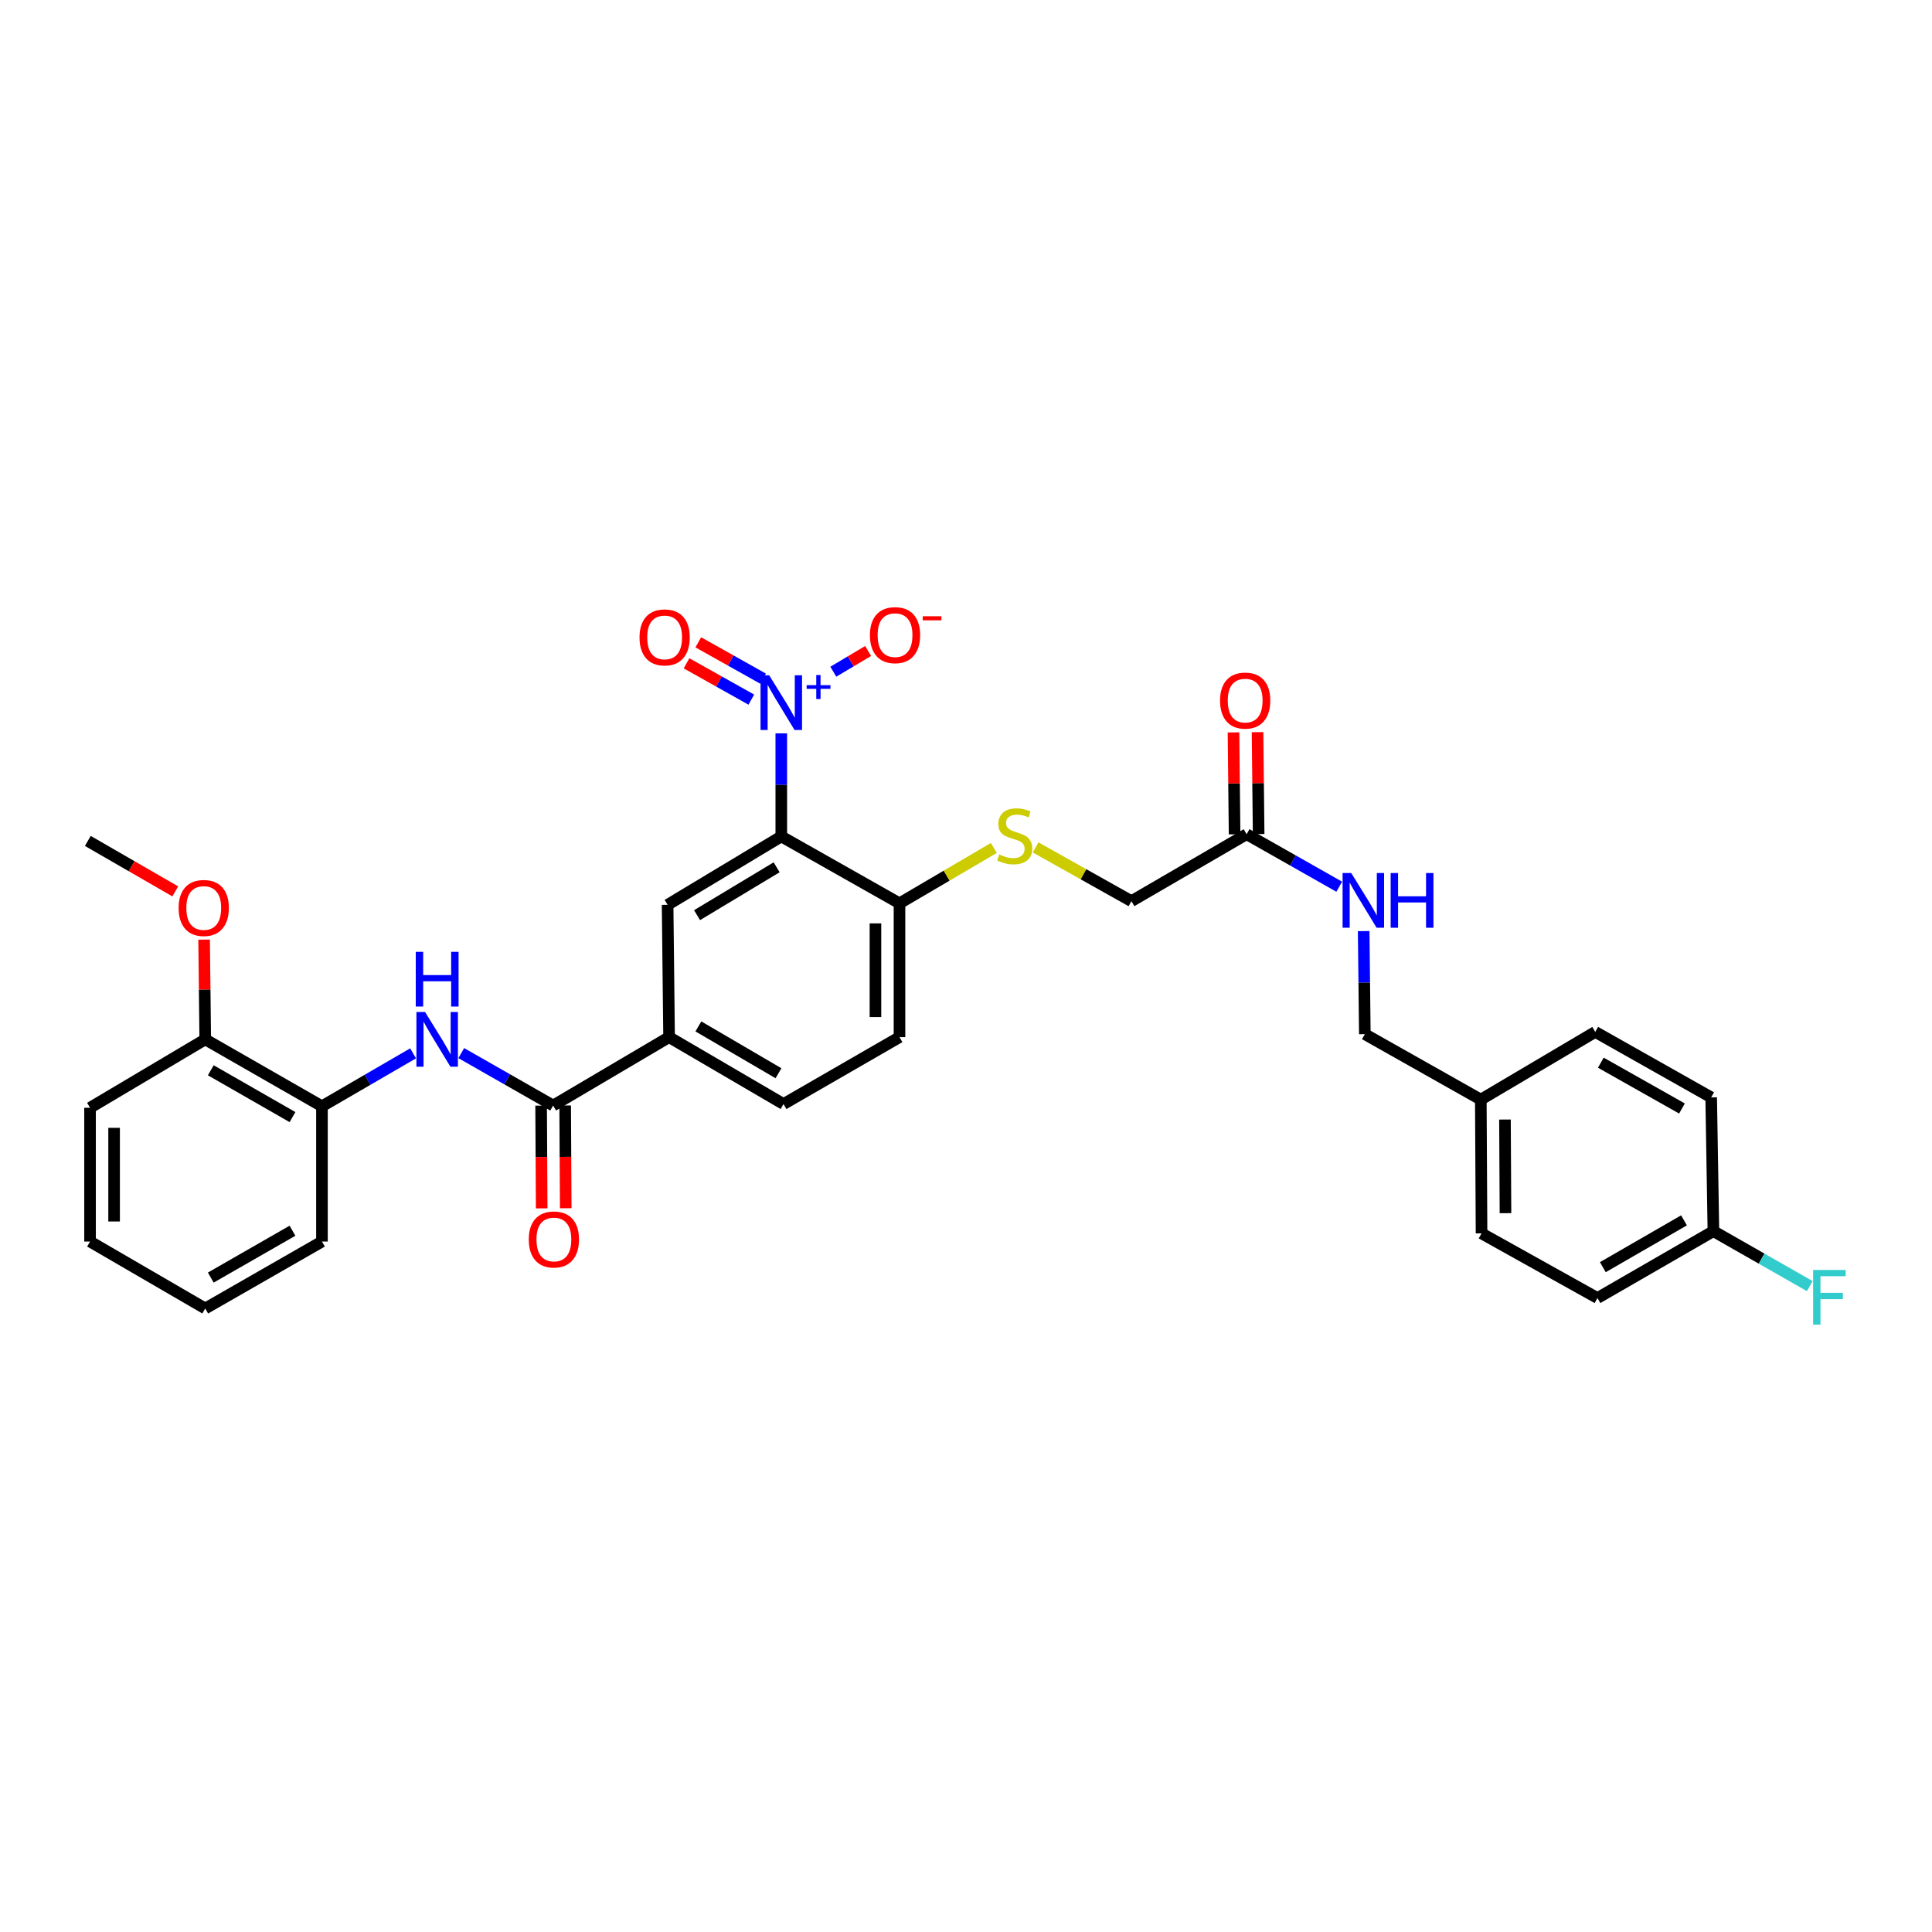 <?xml version='1.0' encoding='iso-8859-1'?>
<svg version='1.1' baseProfile='full'
              xmlns='http://www.w3.org/2000/svg'
                      xmlns:rdkit='http://www.rdkit.org/xml'
                      xmlns:xlink='http://www.w3.org/1999/xlink'
                  xml:space='preserve'
width='1000px' height='1000px' viewBox='0 0 1000 1000'>
<!-- END OF HEADER -->
<rect style='opacity:1.0;fill:#FFFFFF;stroke:none' width='1000' height='1000' x='0' y='0'> </rect>
<path class='bond-0' d='M 404.393,379.584 L 404.393,406.26' style='fill:none;fill-rule:evenodd;stroke:#0000FF;stroke-width:6px;stroke-linecap:butt;stroke-linejoin:miter;stroke-opacity:1' />
<path class='bond-0' d='M 404.393,406.26 L 404.393,432.936' style='fill:none;fill-rule:evenodd;stroke:#000000;stroke-width:6px;stroke-linecap:butt;stroke-linejoin:miter;stroke-opacity:1' />
<path class='bond-7' d='M 431.324,347.671 L 440.333,342.312' style='fill:none;fill-rule:evenodd;stroke:#0000FF;stroke-width:6px;stroke-linecap:butt;stroke-linejoin:miter;stroke-opacity:1' />
<path class='bond-7' d='M 440.333,342.312 L 449.341,336.953' style='fill:none;fill-rule:evenodd;stroke:#FF0000;stroke-width:6px;stroke-linecap:butt;stroke-linejoin:miter;stroke-opacity:1' />
<path class='bond-10' d='M 394.967,351.271 L 378.2,341.869' style='fill:none;fill-rule:evenodd;stroke:#0000FF;stroke-width:6px;stroke-linecap:butt;stroke-linejoin:miter;stroke-opacity:1' />
<path class='bond-10' d='M 378.2,341.869 L 361.433,332.467' style='fill:none;fill-rule:evenodd;stroke:#FF0000;stroke-width:6px;stroke-linecap:butt;stroke-linejoin:miter;stroke-opacity:1' />
<path class='bond-10' d='M 388.878,362.128 L 372.112,352.726' style='fill:none;fill-rule:evenodd;stroke:#0000FF;stroke-width:6px;stroke-linecap:butt;stroke-linejoin:miter;stroke-opacity:1' />
<path class='bond-10' d='M 372.112,352.726 L 355.345,343.324' style='fill:none;fill-rule:evenodd;stroke:#FF0000;stroke-width:6px;stroke-linecap:butt;stroke-linejoin:miter;stroke-opacity:1' />
<path class='bond-2' d='M 404.393,432.936 L 345.551,468.335' style='fill:none;fill-rule:evenodd;stroke:#000000;stroke-width:6px;stroke-linecap:butt;stroke-linejoin:miter;stroke-opacity:1' />
<path class='bond-2' d='M 401.984,448.912 L 360.794,473.691' style='fill:none;fill-rule:evenodd;stroke:#000000;stroke-width:6px;stroke-linecap:butt;stroke-linejoin:miter;stroke-opacity:1' />
<path class='bond-5' d='M 404.393,432.936 L 465.58,467.56' style='fill:none;fill-rule:evenodd;stroke:#000000;stroke-width:6px;stroke-linecap:butt;stroke-linejoin:miter;stroke-opacity:1' />
<path class='bond-1' d='M 286.307,572.223 L 346.312,536.824' style='fill:none;fill-rule:evenodd;stroke:#000000;stroke-width:6px;stroke-linecap:butt;stroke-linejoin:miter;stroke-opacity:1' />
<path class='bond-3' d='M 286.307,572.223 L 262.526,558.657' style='fill:none;fill-rule:evenodd;stroke:#000000;stroke-width:6px;stroke-linecap:butt;stroke-linejoin:miter;stroke-opacity:1' />
<path class='bond-3' d='M 262.526,558.657 L 238.744,545.091' style='fill:none;fill-rule:evenodd;stroke:#0000FF;stroke-width:6px;stroke-linecap:butt;stroke-linejoin:miter;stroke-opacity:1' />
<path class='bond-12' d='M 280.084,572.258 L 280.23,598.854' style='fill:none;fill-rule:evenodd;stroke:#000000;stroke-width:6px;stroke-linecap:butt;stroke-linejoin:miter;stroke-opacity:1' />
<path class='bond-12' d='M 280.23,598.854 L 280.376,625.449' style='fill:none;fill-rule:evenodd;stroke:#FF0000;stroke-width:6px;stroke-linecap:butt;stroke-linejoin:miter;stroke-opacity:1' />
<path class='bond-12' d='M 292.531,572.189 L 292.677,598.785' style='fill:none;fill-rule:evenodd;stroke:#000000;stroke-width:6px;stroke-linecap:butt;stroke-linejoin:miter;stroke-opacity:1' />
<path class='bond-12' d='M 292.677,598.785 L 292.823,625.381' style='fill:none;fill-rule:evenodd;stroke:#FF0000;stroke-width:6px;stroke-linecap:butt;stroke-linejoin:miter;stroke-opacity:1' />
<path class='bond-4' d='M 345.551,468.335 L 346.312,536.824' style='fill:none;fill-rule:evenodd;stroke:#000000;stroke-width:6px;stroke-linecap:butt;stroke-linejoin:miter;stroke-opacity:1' />
<path class='bond-6' d='M 213.812,545.216 L 190.229,558.91' style='fill:none;fill-rule:evenodd;stroke:#0000FF;stroke-width:6px;stroke-linecap:butt;stroke-linejoin:miter;stroke-opacity:1' />
<path class='bond-6' d='M 190.229,558.91 L 166.645,572.604' style='fill:none;fill-rule:evenodd;stroke:#000000;stroke-width:6px;stroke-linecap:butt;stroke-linejoin:miter;stroke-opacity:1' />
<path class='bond-32' d='M 346.312,536.824 L 405.548,571.449' style='fill:none;fill-rule:evenodd;stroke:#000000;stroke-width:6px;stroke-linecap:butt;stroke-linejoin:miter;stroke-opacity:1' />
<path class='bond-32' d='M 361.478,531.271 L 402.944,555.509' style='fill:none;fill-rule:evenodd;stroke:#000000;stroke-width:6px;stroke-linecap:butt;stroke-linejoin:miter;stroke-opacity:1' />
<path class='bond-9' d='M 465.58,467.56 L 489.994,453.23' style='fill:none;fill-rule:evenodd;stroke:#000000;stroke-width:6px;stroke-linecap:butt;stroke-linejoin:miter;stroke-opacity:1' />
<path class='bond-9' d='M 489.994,453.23 L 514.408,438.9' style='fill:none;fill-rule:evenodd;stroke:#CCCC00;stroke-width:6px;stroke-linecap:butt;stroke-linejoin:miter;stroke-opacity:1' />
<path class='bond-16' d='M 465.58,467.56 L 465.58,536.824' style='fill:none;fill-rule:evenodd;stroke:#000000;stroke-width:6px;stroke-linecap:butt;stroke-linejoin:miter;stroke-opacity:1' />
<path class='bond-16' d='M 453.132,477.95 L 453.132,526.435' style='fill:none;fill-rule:evenodd;stroke:#000000;stroke-width:6px;stroke-linecap:butt;stroke-linejoin:miter;stroke-opacity:1' />
<path class='bond-14' d='M 166.645,572.604 L 106.233,537.979' style='fill:none;fill-rule:evenodd;stroke:#000000;stroke-width:6px;stroke-linecap:butt;stroke-linejoin:miter;stroke-opacity:1' />
<path class='bond-14' d='M 151.394,578.21 L 109.105,553.972' style='fill:none;fill-rule:evenodd;stroke:#000000;stroke-width:6px;stroke-linecap:butt;stroke-linejoin:miter;stroke-opacity:1' />
<path class='bond-27' d='M 166.645,572.604 L 166.645,642.621' style='fill:none;fill-rule:evenodd;stroke:#000000;stroke-width:6px;stroke-linecap:butt;stroke-linejoin:miter;stroke-opacity:1' />
<path class='bond-8' d='M 645.246,431.781 L 585.629,466.433' style='fill:none;fill-rule:evenodd;stroke:#000000;stroke-width:6px;stroke-linecap:butt;stroke-linejoin:miter;stroke-opacity:1' />
<path class='bond-11' d='M 645.246,431.781 L 669.214,445.372' style='fill:none;fill-rule:evenodd;stroke:#000000;stroke-width:6px;stroke-linecap:butt;stroke-linejoin:miter;stroke-opacity:1' />
<path class='bond-11' d='M 669.214,445.372 L 693.182,458.964' style='fill:none;fill-rule:evenodd;stroke:#0000FF;stroke-width:6px;stroke-linecap:butt;stroke-linejoin:miter;stroke-opacity:1' />
<path class='bond-15' d='M 651.47,431.714 L 651.185,405.338' style='fill:none;fill-rule:evenodd;stroke:#000000;stroke-width:6px;stroke-linecap:butt;stroke-linejoin:miter;stroke-opacity:1' />
<path class='bond-15' d='M 651.185,405.338 L 650.901,378.962' style='fill:none;fill-rule:evenodd;stroke:#FF0000;stroke-width:6px;stroke-linecap:butt;stroke-linejoin:miter;stroke-opacity:1' />
<path class='bond-15' d='M 639.023,431.848 L 638.738,405.472' style='fill:none;fill-rule:evenodd;stroke:#000000;stroke-width:6px;stroke-linecap:butt;stroke-linejoin:miter;stroke-opacity:1' />
<path class='bond-15' d='M 638.738,405.472 L 638.454,379.096' style='fill:none;fill-rule:evenodd;stroke:#FF0000;stroke-width:6px;stroke-linecap:butt;stroke-linejoin:miter;stroke-opacity:1' />
<path class='bond-17' d='M 536.029,438.618 L 560.829,452.526' style='fill:none;fill-rule:evenodd;stroke:#CCCC00;stroke-width:6px;stroke-linecap:butt;stroke-linejoin:miter;stroke-opacity:1' />
<path class='bond-17' d='M 560.829,452.526 L 585.629,466.433' style='fill:none;fill-rule:evenodd;stroke:#000000;stroke-width:6px;stroke-linecap:butt;stroke-linejoin:miter;stroke-opacity:1' />
<path class='bond-18' d='M 705.836,481.93 L 706.134,508.603' style='fill:none;fill-rule:evenodd;stroke:#0000FF;stroke-width:6px;stroke-linecap:butt;stroke-linejoin:miter;stroke-opacity:1' />
<path class='bond-18' d='M 706.134,508.603 L 706.433,535.275' style='fill:none;fill-rule:evenodd;stroke:#000000;stroke-width:6px;stroke-linecap:butt;stroke-linejoin:miter;stroke-opacity:1' />
<path class='bond-13' d='M 405.548,571.449 L 465.58,536.824' style='fill:none;fill-rule:evenodd;stroke:#000000;stroke-width:6px;stroke-linecap:butt;stroke-linejoin:miter;stroke-opacity:1' />
<path class='bond-26' d='M 106.233,537.979 L 105.939,512.163' style='fill:none;fill-rule:evenodd;stroke:#000000;stroke-width:6px;stroke-linecap:butt;stroke-linejoin:miter;stroke-opacity:1' />
<path class='bond-26' d='M 105.939,512.163 L 105.646,486.346' style='fill:none;fill-rule:evenodd;stroke:#FF0000;stroke-width:6px;stroke-linecap:butt;stroke-linejoin:miter;stroke-opacity:1' />
<path class='bond-28' d='M 106.233,537.979 L 46.609,573.378' style='fill:none;fill-rule:evenodd;stroke:#000000;stroke-width:6px;stroke-linecap:butt;stroke-linejoin:miter;stroke-opacity:1' />
<path class='bond-20' d='M 706.433,535.275 L 766.464,569.153' style='fill:none;fill-rule:evenodd;stroke:#000000;stroke-width:6px;stroke-linecap:butt;stroke-linejoin:miter;stroke-opacity:1' />
<path class='bond-19' d='M 886.86,637.241 L 826.842,671.859' style='fill:none;fill-rule:evenodd;stroke:#000000;stroke-width:6px;stroke-linecap:butt;stroke-linejoin:miter;stroke-opacity:1' />
<path class='bond-19' d='M 871.638,631.651 L 829.625,655.884' style='fill:none;fill-rule:evenodd;stroke:#000000;stroke-width:6px;stroke-linecap:butt;stroke-linejoin:miter;stroke-opacity:1' />
<path class='bond-21' d='M 886.86,637.241 L 911.802,651.466' style='fill:none;fill-rule:evenodd;stroke:#000000;stroke-width:6px;stroke-linecap:butt;stroke-linejoin:miter;stroke-opacity:1' />
<path class='bond-21' d='M 911.802,651.466 L 936.744,665.691' style='fill:none;fill-rule:evenodd;stroke:#33CCCC;stroke-width:6px;stroke-linecap:butt;stroke-linejoin:miter;stroke-opacity:1' />
<path class='bond-34' d='M 886.86,637.241 L 885.705,567.998' style='fill:none;fill-rule:evenodd;stroke:#000000;stroke-width:6px;stroke-linecap:butt;stroke-linejoin:miter;stroke-opacity:1' />
<path class='bond-24' d='M 766.464,569.153 L 825.701,534.12' style='fill:none;fill-rule:evenodd;stroke:#000000;stroke-width:6px;stroke-linecap:butt;stroke-linejoin:miter;stroke-opacity:1' />
<path class='bond-25' d='M 766.464,569.153 L 766.845,638.396' style='fill:none;fill-rule:evenodd;stroke:#000000;stroke-width:6px;stroke-linecap:butt;stroke-linejoin:miter;stroke-opacity:1' />
<path class='bond-25' d='M 778.969,579.471 L 779.235,627.941' style='fill:none;fill-rule:evenodd;stroke:#000000;stroke-width:6px;stroke-linecap:butt;stroke-linejoin:miter;stroke-opacity:1' />
<path class='bond-22' d='M 885.705,567.998 L 825.701,534.12' style='fill:none;fill-rule:evenodd;stroke:#000000;stroke-width:6px;stroke-linecap:butt;stroke-linejoin:miter;stroke-opacity:1' />
<path class='bond-22' d='M 870.584,573.756 L 828.582,550.041' style='fill:none;fill-rule:evenodd;stroke:#000000;stroke-width:6px;stroke-linecap:butt;stroke-linejoin:miter;stroke-opacity:1' />
<path class='bond-23' d='M 826.842,671.859 L 766.845,638.396' style='fill:none;fill-rule:evenodd;stroke:#000000;stroke-width:6px;stroke-linecap:butt;stroke-linejoin:miter;stroke-opacity:1' />
<path class='bond-29' d='M 90.727,461.383 L 68.091,448.321' style='fill:none;fill-rule:evenodd;stroke:#FF0000;stroke-width:6px;stroke-linecap:butt;stroke-linejoin:miter;stroke-opacity:1' />
<path class='bond-29' d='M 68.091,448.321 L 45.455,435.259' style='fill:none;fill-rule:evenodd;stroke:#000000;stroke-width:6px;stroke-linecap:butt;stroke-linejoin:miter;stroke-opacity:1' />
<path class='bond-30' d='M 166.645,642.621 L 106.233,677.267' style='fill:none;fill-rule:evenodd;stroke:#000000;stroke-width:6px;stroke-linecap:butt;stroke-linejoin:miter;stroke-opacity:1' />
<path class='bond-30' d='M 151.391,637.02 L 109.102,661.272' style='fill:none;fill-rule:evenodd;stroke:#000000;stroke-width:6px;stroke-linecap:butt;stroke-linejoin:miter;stroke-opacity:1' />
<path class='bond-33' d='M 46.609,573.378 L 46.609,642.621' style='fill:none;fill-rule:evenodd;stroke:#000000;stroke-width:6px;stroke-linecap:butt;stroke-linejoin:miter;stroke-opacity:1' />
<path class='bond-33' d='M 59.057,583.765 L 59.057,632.235' style='fill:none;fill-rule:evenodd;stroke:#000000;stroke-width:6px;stroke-linecap:butt;stroke-linejoin:miter;stroke-opacity:1' />
<path class='bond-31' d='M 106.233,677.267 L 46.609,642.621' style='fill:none;fill-rule:evenodd;stroke:#000000;stroke-width:6px;stroke-linecap:butt;stroke-linejoin:miter;stroke-opacity:1' />
<path  class='atom-0' d='M 398.133 349.533
L 407.413 364.533
Q 408.333 366.013, 409.813 368.693
Q 411.293 371.373, 411.373 371.533
L 411.373 349.533
L 415.133 349.533
L 415.133 377.853
L 411.253 377.853
L 401.293 361.453
Q 400.133 359.533, 398.893 357.333
Q 397.693 355.133, 397.333 354.453
L 397.333 377.853
L 393.653 377.853
L 393.653 349.533
L 398.133 349.533
' fill='#0000FF'/>
<path  class='atom-0' d='M 417.509 354.637
L 422.499 354.637
L 422.499 349.384
L 424.716 349.384
L 424.716 354.637
L 429.838 354.637
L 429.838 356.538
L 424.716 356.538
L 424.716 361.818
L 422.499 361.818
L 422.499 356.538
L 417.509 356.538
L 417.509 354.637
' fill='#0000FF'/>
<path  class='atom-4' d='M 220.016 523.819
L 229.296 538.819
Q 230.216 540.299, 231.696 542.979
Q 233.176 545.659, 233.256 545.819
L 233.256 523.819
L 237.016 523.819
L 237.016 552.139
L 233.136 552.139
L 223.176 535.739
Q 222.016 533.819, 220.776 531.619
Q 219.576 529.419, 219.216 528.739
L 219.216 552.139
L 215.536 552.139
L 215.536 523.819
L 220.016 523.819
' fill='#0000FF'/>
<path  class='atom-4' d='M 215.196 492.667
L 219.036 492.667
L 219.036 504.707
L 233.516 504.707
L 233.516 492.667
L 237.356 492.667
L 237.356 520.987
L 233.516 520.987
L 233.516 507.907
L 219.036 507.907
L 219.036 520.987
L 215.196 520.987
L 215.196 492.667
' fill='#0000FF'/>
<path  class='atom-8' d='M 450.27 328.747
Q 450.27 321.947, 453.63 318.147
Q 456.99 314.347, 463.27 314.347
Q 469.55 314.347, 472.91 318.147
Q 476.27 321.947, 476.27 328.747
Q 476.27 335.627, 472.87 339.547
Q 469.47 343.427, 463.27 343.427
Q 457.03 343.427, 453.63 339.547
Q 450.27 335.667, 450.27 328.747
M 463.27 340.227
Q 467.59 340.227, 469.91 337.347
Q 472.27 334.427, 472.27 328.747
Q 472.27 323.187, 469.91 320.387
Q 467.59 317.547, 463.27 317.547
Q 458.95 317.547, 456.59 320.347
Q 454.27 323.147, 454.27 328.747
Q 454.27 334.467, 456.59 337.347
Q 458.95 340.227, 463.27 340.227
' fill='#FF0000'/>
<path  class='atom-8' d='M 477.59 318.969
L 487.279 318.969
L 487.279 321.081
L 477.59 321.081
L 477.59 318.969
' fill='#FF0000'/>
<path  class='atom-10' d='M 517.217 442.275
Q 517.537 442.395, 518.857 442.955
Q 520.177 443.515, 521.617 443.875
Q 523.097 444.195, 524.537 444.195
Q 527.217 444.195, 528.777 442.915
Q 530.337 441.595, 530.337 439.315
Q 530.337 437.755, 529.537 436.795
Q 528.777 435.835, 527.577 435.315
Q 526.377 434.795, 524.377 434.195
Q 521.857 433.435, 520.337 432.715
Q 518.857 431.995, 517.777 430.475
Q 516.737 428.955, 516.737 426.395
Q 516.737 422.835, 519.137 420.635
Q 521.577 418.435, 526.377 418.435
Q 529.657 418.435, 533.377 419.995
L 532.457 423.075
Q 529.057 421.675, 526.497 421.675
Q 523.737 421.675, 522.217 422.835
Q 520.697 423.955, 520.737 425.915
Q 520.737 427.435, 521.497 428.355
Q 522.297 429.275, 523.417 429.795
Q 524.577 430.315, 526.497 430.915
Q 529.057 431.715, 530.577 432.515
Q 532.097 433.315, 533.177 434.955
Q 534.297 436.555, 534.297 439.315
Q 534.297 443.235, 531.657 445.355
Q 529.057 447.435, 524.697 447.435
Q 522.177 447.435, 520.257 446.875
Q 518.377 446.355, 516.137 445.435
L 517.217 442.275
' fill='#CCCC00'/>
<path  class='atom-11' d='M 331.016 329.915
Q 331.016 323.115, 334.376 319.315
Q 337.736 315.515, 344.016 315.515
Q 350.296 315.515, 353.656 319.315
Q 357.016 323.115, 357.016 329.915
Q 357.016 336.795, 353.616 340.715
Q 350.216 344.595, 344.016 344.595
Q 337.776 344.595, 334.376 340.715
Q 331.016 336.835, 331.016 329.915
M 344.016 341.395
Q 348.336 341.395, 350.656 338.515
Q 353.016 335.595, 353.016 329.915
Q 353.016 324.355, 350.656 321.555
Q 348.336 318.715, 344.016 318.715
Q 339.696 318.715, 337.336 321.515
Q 335.016 324.315, 335.016 329.915
Q 335.016 335.635, 337.336 338.515
Q 339.696 341.395, 344.016 341.395
' fill='#FF0000'/>
<path  class='atom-12' d='M 699.398 451.879
L 708.678 466.879
Q 709.598 468.359, 711.078 471.039
Q 712.558 473.719, 712.638 473.879
L 712.638 451.879
L 716.398 451.879
L 716.398 480.199
L 712.518 480.199
L 702.558 463.799
Q 701.398 461.879, 700.158 459.679
Q 698.958 457.479, 698.598 456.799
L 698.598 480.199
L 694.918 480.199
L 694.918 451.879
L 699.398 451.879
' fill='#0000FF'/>
<path  class='atom-12' d='M 719.798 451.879
L 723.638 451.879
L 723.638 463.919
L 738.118 463.919
L 738.118 451.879
L 741.958 451.879
L 741.958 480.199
L 738.118 480.199
L 738.118 467.119
L 723.638 467.119
L 723.638 480.199
L 719.798 480.199
L 719.798 451.879
' fill='#0000FF'/>
<path  class='atom-13' d='M 273.688 641.546
Q 273.688 634.746, 277.048 630.946
Q 280.408 627.146, 286.688 627.146
Q 292.968 627.146, 296.328 630.946
Q 299.688 634.746, 299.688 641.546
Q 299.688 648.426, 296.288 652.346
Q 292.888 656.226, 286.688 656.226
Q 280.448 656.226, 277.048 652.346
Q 273.688 648.466, 273.688 641.546
M 286.688 653.026
Q 291.008 653.026, 293.328 650.146
Q 295.688 647.226, 295.688 641.546
Q 295.688 635.986, 293.328 633.186
Q 291.008 630.346, 286.688 630.346
Q 282.368 630.346, 280.008 633.146
Q 277.688 635.946, 277.688 641.546
Q 277.688 647.266, 280.008 650.146
Q 282.368 653.026, 286.688 653.026
' fill='#FF0000'/>
<path  class='atom-16' d='M 631.499 362.618
Q 631.499 355.818, 634.859 352.018
Q 638.219 348.218, 644.499 348.218
Q 650.779 348.218, 654.139 352.018
Q 657.499 355.818, 657.499 362.618
Q 657.499 369.498, 654.099 373.418
Q 650.699 377.298, 644.499 377.298
Q 638.259 377.298, 634.859 373.418
Q 631.499 369.538, 631.499 362.618
M 644.499 374.098
Q 648.819 374.098, 651.139 371.218
Q 653.499 368.298, 653.499 362.618
Q 653.499 357.058, 651.139 354.258
Q 648.819 351.418, 644.499 351.418
Q 640.179 351.418, 637.819 354.218
Q 635.499 357.018, 635.499 362.618
Q 635.499 368.338, 637.819 371.218
Q 640.179 374.098, 644.499 374.098
' fill='#FF0000'/>
<path  class='atom-22' d='M 938.471 657.319
L 955.311 657.319
L 955.311 660.559
L 942.271 660.559
L 942.271 669.159
L 953.871 669.159
L 953.871 672.439
L 942.271 672.439
L 942.271 685.639
L 938.471 685.639
L 938.471 657.319
' fill='#33CCCC'/>
<path  class='atom-27' d='M 92.459 469.964
Q 92.459 463.164, 95.819 459.364
Q 99.179 455.564, 105.459 455.564
Q 111.739 455.564, 115.099 459.364
Q 118.459 463.164, 118.459 469.964
Q 118.459 476.844, 115.059 480.764
Q 111.659 484.644, 105.459 484.644
Q 99.219 484.644, 95.819 480.764
Q 92.459 476.884, 92.459 469.964
M 105.459 481.444
Q 109.779 481.444, 112.099 478.564
Q 114.459 475.644, 114.459 469.964
Q 114.459 464.404, 112.099 461.604
Q 109.779 458.764, 105.459 458.764
Q 101.139 458.764, 98.779 461.564
Q 96.459 464.364, 96.459 469.964
Q 96.459 475.684, 98.779 478.564
Q 101.139 481.444, 105.459 481.444
' fill='#FF0000'/>
</svg>

